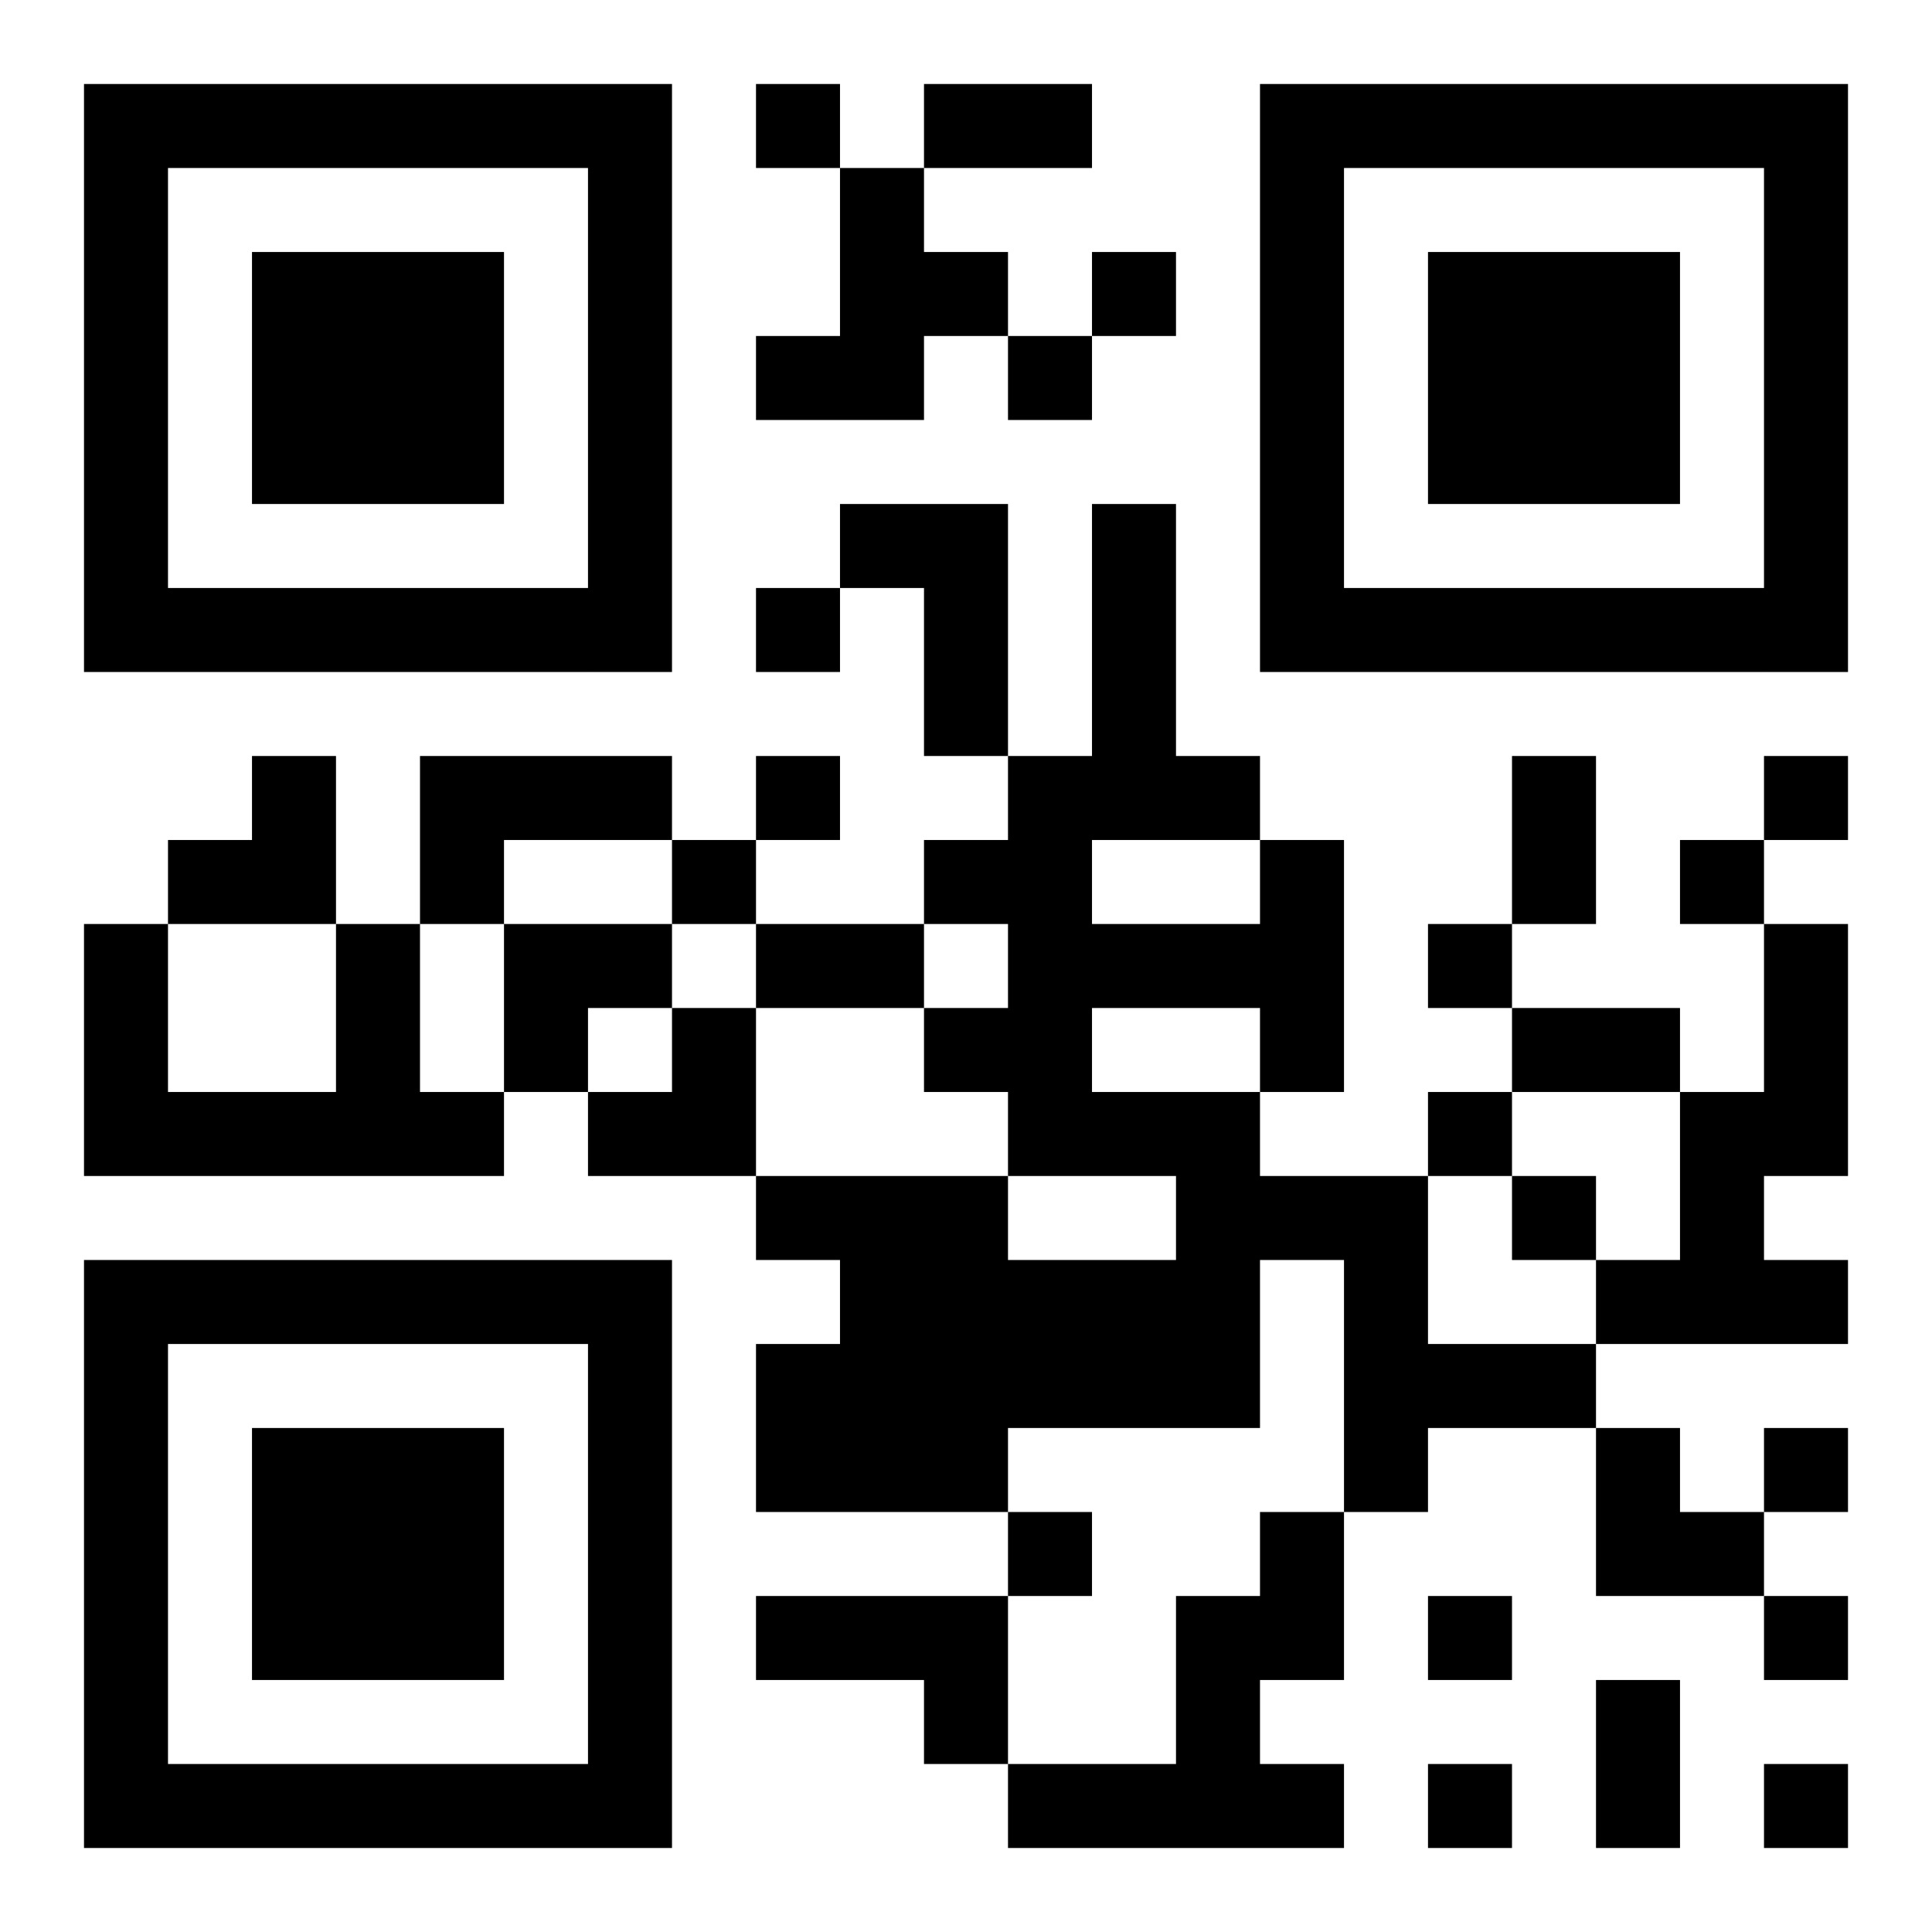 <?xml version="1.0" encoding="UTF-8"?>
<!DOCTYPE svg PUBLIC "-//W3C//DTD SVG 1.1//EN" "http://www.w3.org/Graphics/SVG/1.1/DTD/svg11.dtd">
<svg xmlns="http://www.w3.org/2000/svg" version="1.1" viewBox="0 0 23 23" stroke="none">
	<rect width="100%" height="100%" fill="#ffffff"/>
	<path d="M1,1h7v1h-7z M9,1h1v1h-1z M11,1h2v1h-2z M15,1h7v1h-7z M1,2h1v6h-1z M7,2h1v6h-1z M10,2h1v3h-1z M15,2h1v6h-1z M21,2h1v6h-1z M3,3h3v3h-3z M11,3h1v1h-1z M13,3h1v1h-1z M17,3h3v3h-3z M9,4h1v1h-1z M12,4h1v1h-1z M10,6h2v1h-2z M13,6h1v4h-1z M2,7h5v1h-5z M9,7h1v1h-1z M11,7h1v2h-1z M16,7h5v1h-5z M3,9h1v2h-1z M5,9h3v1h-3z M9,9h1v1h-1z M12,9h1v5h-1z M14,9h1v1h-1z M18,9h1v2h-1z M21,9h1v1h-1z M2,10h1v1h-1z M5,10h1v1h-1z M8,10h1v1h-1z M11,10h1v1h-1z M15,10h1v3h-1z M20,10h1v1h-1z M1,11h1v3h-1z M4,11h1v3h-1z M6,11h2v1h-2z M9,11h2v1h-2z M13,11h2v1h-2z M17,11h1v1h-1z M21,11h1v3h-1z M6,12h1v1h-1z M8,12h1v2h-1z M11,12h1v1h-1z M18,12h2v1h-2z M2,13h2v1h-2z M5,13h1v1h-1z M7,13h1v1h-1z M13,13h2v1h-2z M17,13h1v1h-1z M20,13h1v3h-1z M9,14h3v1h-3z M14,14h3v1h-3z M18,14h1v1h-1z M1,15h7v1h-7z M10,15h5v2h-5z M16,15h1v3h-1z M19,15h1v1h-1z M21,15h1v1h-1z M1,16h1v6h-1z M7,16h1v6h-1z M9,16h1v2h-1z M17,16h2v1h-2z M3,17h3v3h-3z M10,17h2v1h-2z M19,17h1v2h-1z M21,17h1v1h-1z M12,18h1v1h-1z M15,18h1v2h-1z M20,18h1v1h-1z M9,19h3v1h-3z M14,19h1v3h-1z M17,19h1v1h-1z M21,19h1v1h-1z M11,20h1v1h-1z M19,20h1v2h-1z M2,21h5v1h-5z M12,21h2v1h-2z M15,21h1v1h-1z M17,21h1v1h-1z M21,21h1v1h-1z" fill="#000000"/>
</svg>
